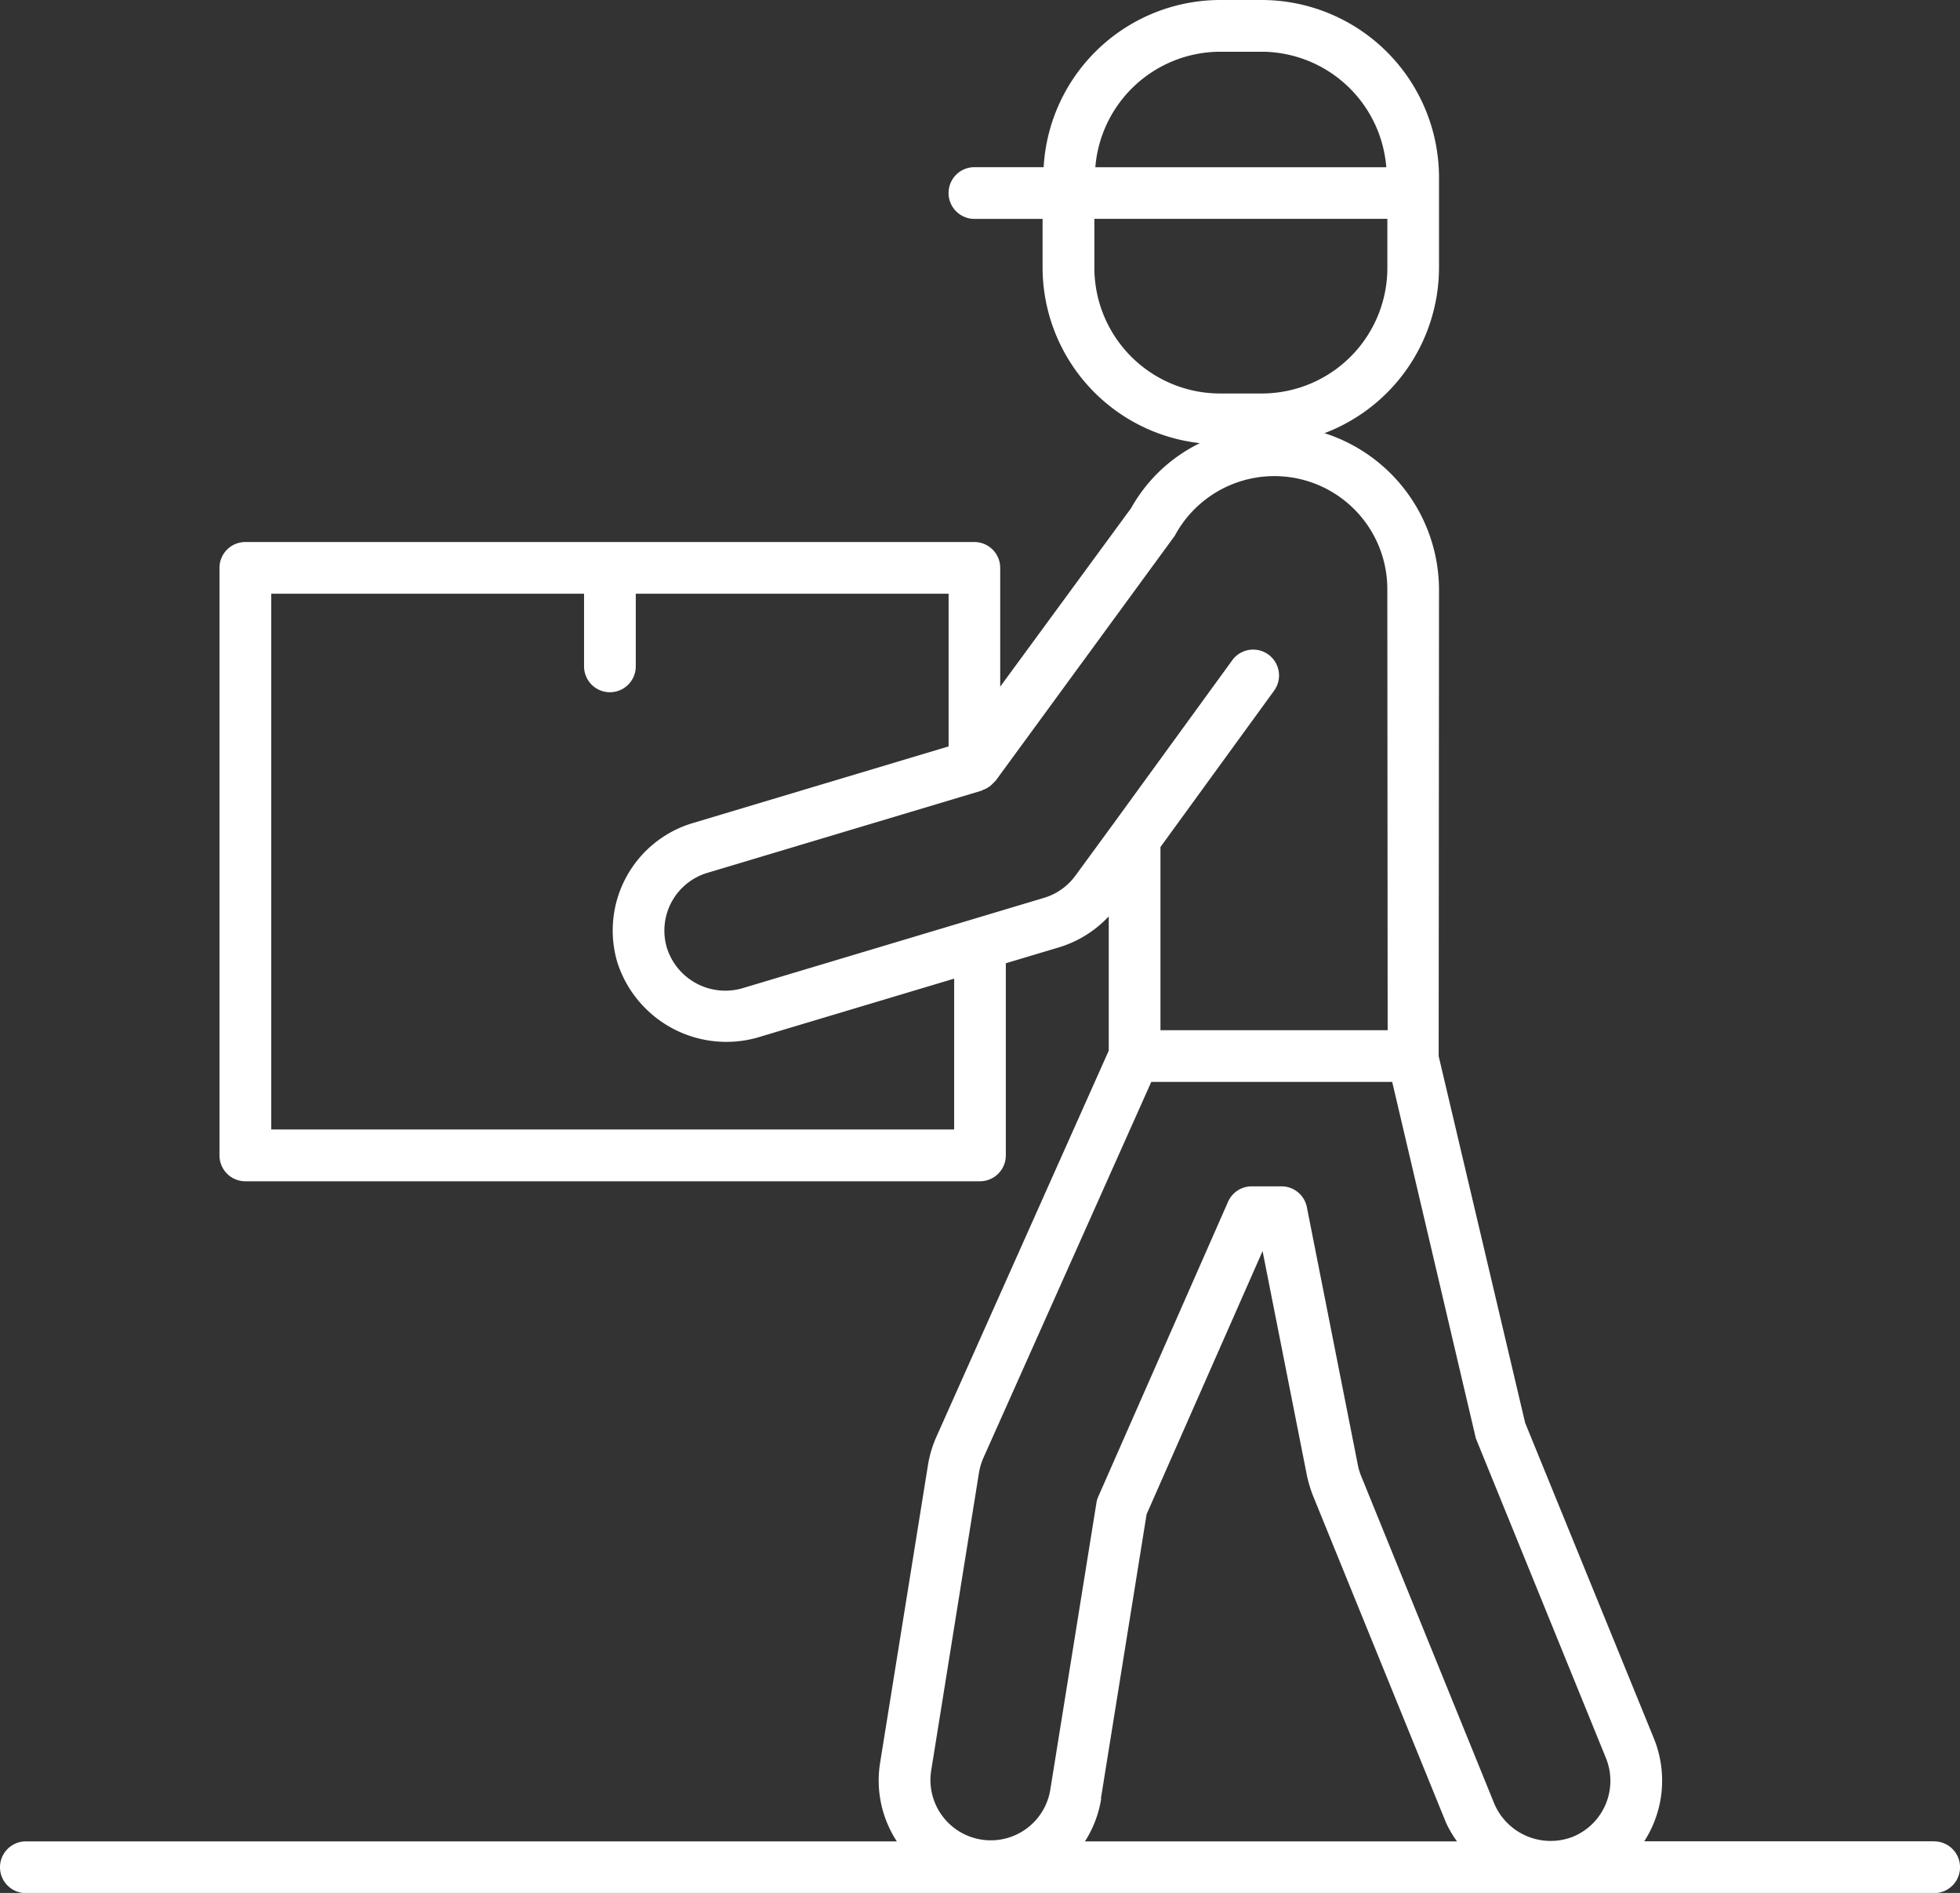 <?xml version="1.0" encoding="UTF-8"?> <svg xmlns="http://www.w3.org/2000/svg" xmlns:xlink="http://www.w3.org/1999/xlink" width="53.056" height="51.23" viewBox="0 0 53.056 51.23"><rect x="0" y="0" width="53.056" height="51.23" fill="#333333" stroke="none"/><defs><clipPath id="clip-path"><rect id="長方形_22369" data-name="長方形 22369" width="53.056" height="51.23" transform="translate(0 0)" fill="#fff"></rect></clipPath></defs><g id="グループ_2968" data-name="グループ 2968" transform="translate(0 0)" clip-path="url(#clip-path)"><path id="パス_4400" data-name="パス 4400" d="M52.357,49.831H44.509a3.028,3.028,0,0,0,.264-2.775l-3.488-8.549-2.341-9.925.009-12.628a4.459,4.459,0,0,0-3.1-4.231,4.8,4.8,0,0,0,3.1-4.473V4.8a4.806,4.806,0,0,0-4.8-4.8H33.024a4.793,4.793,0,0,0-4.773,4.524H26.377a.7.7,0,0,0,0,1.4h1.845V7.249a4.79,4.79,0,0,0,4.258,4.744,4.279,4.279,0,0,0-1.862,1.759l-3.543,4.831V15.369a.7.7,0,0,0-.7-.7H6.641a.7.7,0,0,0-.7.7v15.9a.7.7,0,0,0,.7.7H26.527a.7.7,0,0,0,.7-.7v-5.2l1.437-.43a3.055,3.055,0,0,0,1.349-.839v3.634l-4.67,10.461a3.09,3.09,0,0,0-.221.739l-1.3,8.085a3.01,3.01,0,0,0,.455,2.115H.7a.7.7,0,0,0,0,1.4H52.357a.7.7,0,1,0,0-1.4M33.024,1.4h1.129a3.394,3.394,0,0,1,3.373,3.126H29.65A3.4,3.4,0,0,1,33.024,1.4m-3.4,5.851V5.923h7.931V7.249a3.4,3.4,0,0,1-3.4,3.4H33.024a3.405,3.405,0,0,1-3.4-3.4M25.828,30.568H7.342v-14.5H15.81v1.966a.7.7,0,1,0,1.4,0V16.068h8.468V20.2l-6.931,2.077a3.033,3.033,0,0,0-2.034,3.774,3.1,3.1,0,0,0,3.773,2.034l5.343-1.6Zm3.283-6.87a1.635,1.635,0,0,1-.847.6l-8.181,2.451a1.659,1.659,0,0,1-2.03-1.095,1.631,1.631,0,0,1,1.1-2.033l7.429-2.226c.008,0,.014-.013.022-.016a.678.678,0,0,0,.312-.22c.008-.009.022-.01.029-.021L31.8,14.5a3.058,3.058,0,0,1,5.754,1.453l.009,11.928H31.413V22.923l3.076-4.231a.7.7,0,0,0-1.133-.823l-3.209,4.413v0ZM26.5,39.859a1.721,1.721,0,0,1,.118-.4l4.546-10.179h6.522l2.265,9.649,3.522,8.653a1.636,1.636,0,0,1-.9,2.128,1.658,1.658,0,0,1-2.125-.9l-3.6-8.858a1.625,1.625,0,0,1-.091-.3l-1.381-6.982a.7.7,0,0,0-.687-.564h-.806a.7.7,0,0,0-.64.417L29.731,40.5a.644.644,0,0,0-.051.171l-1.253,7.789a1.633,1.633,0,0,1-3.224-.519Zm3.3,8.821,1.238-7.7,3.139-7.121,1.2,6.07a3.5,3.5,0,0,0,.166.552l3.607,8.864a3.079,3.079,0,0,0,.29.489H29.369a3.032,3.032,0,0,0,.439-1.151" transform="translate(0 0)" fill="#fff"></path></g></svg> 